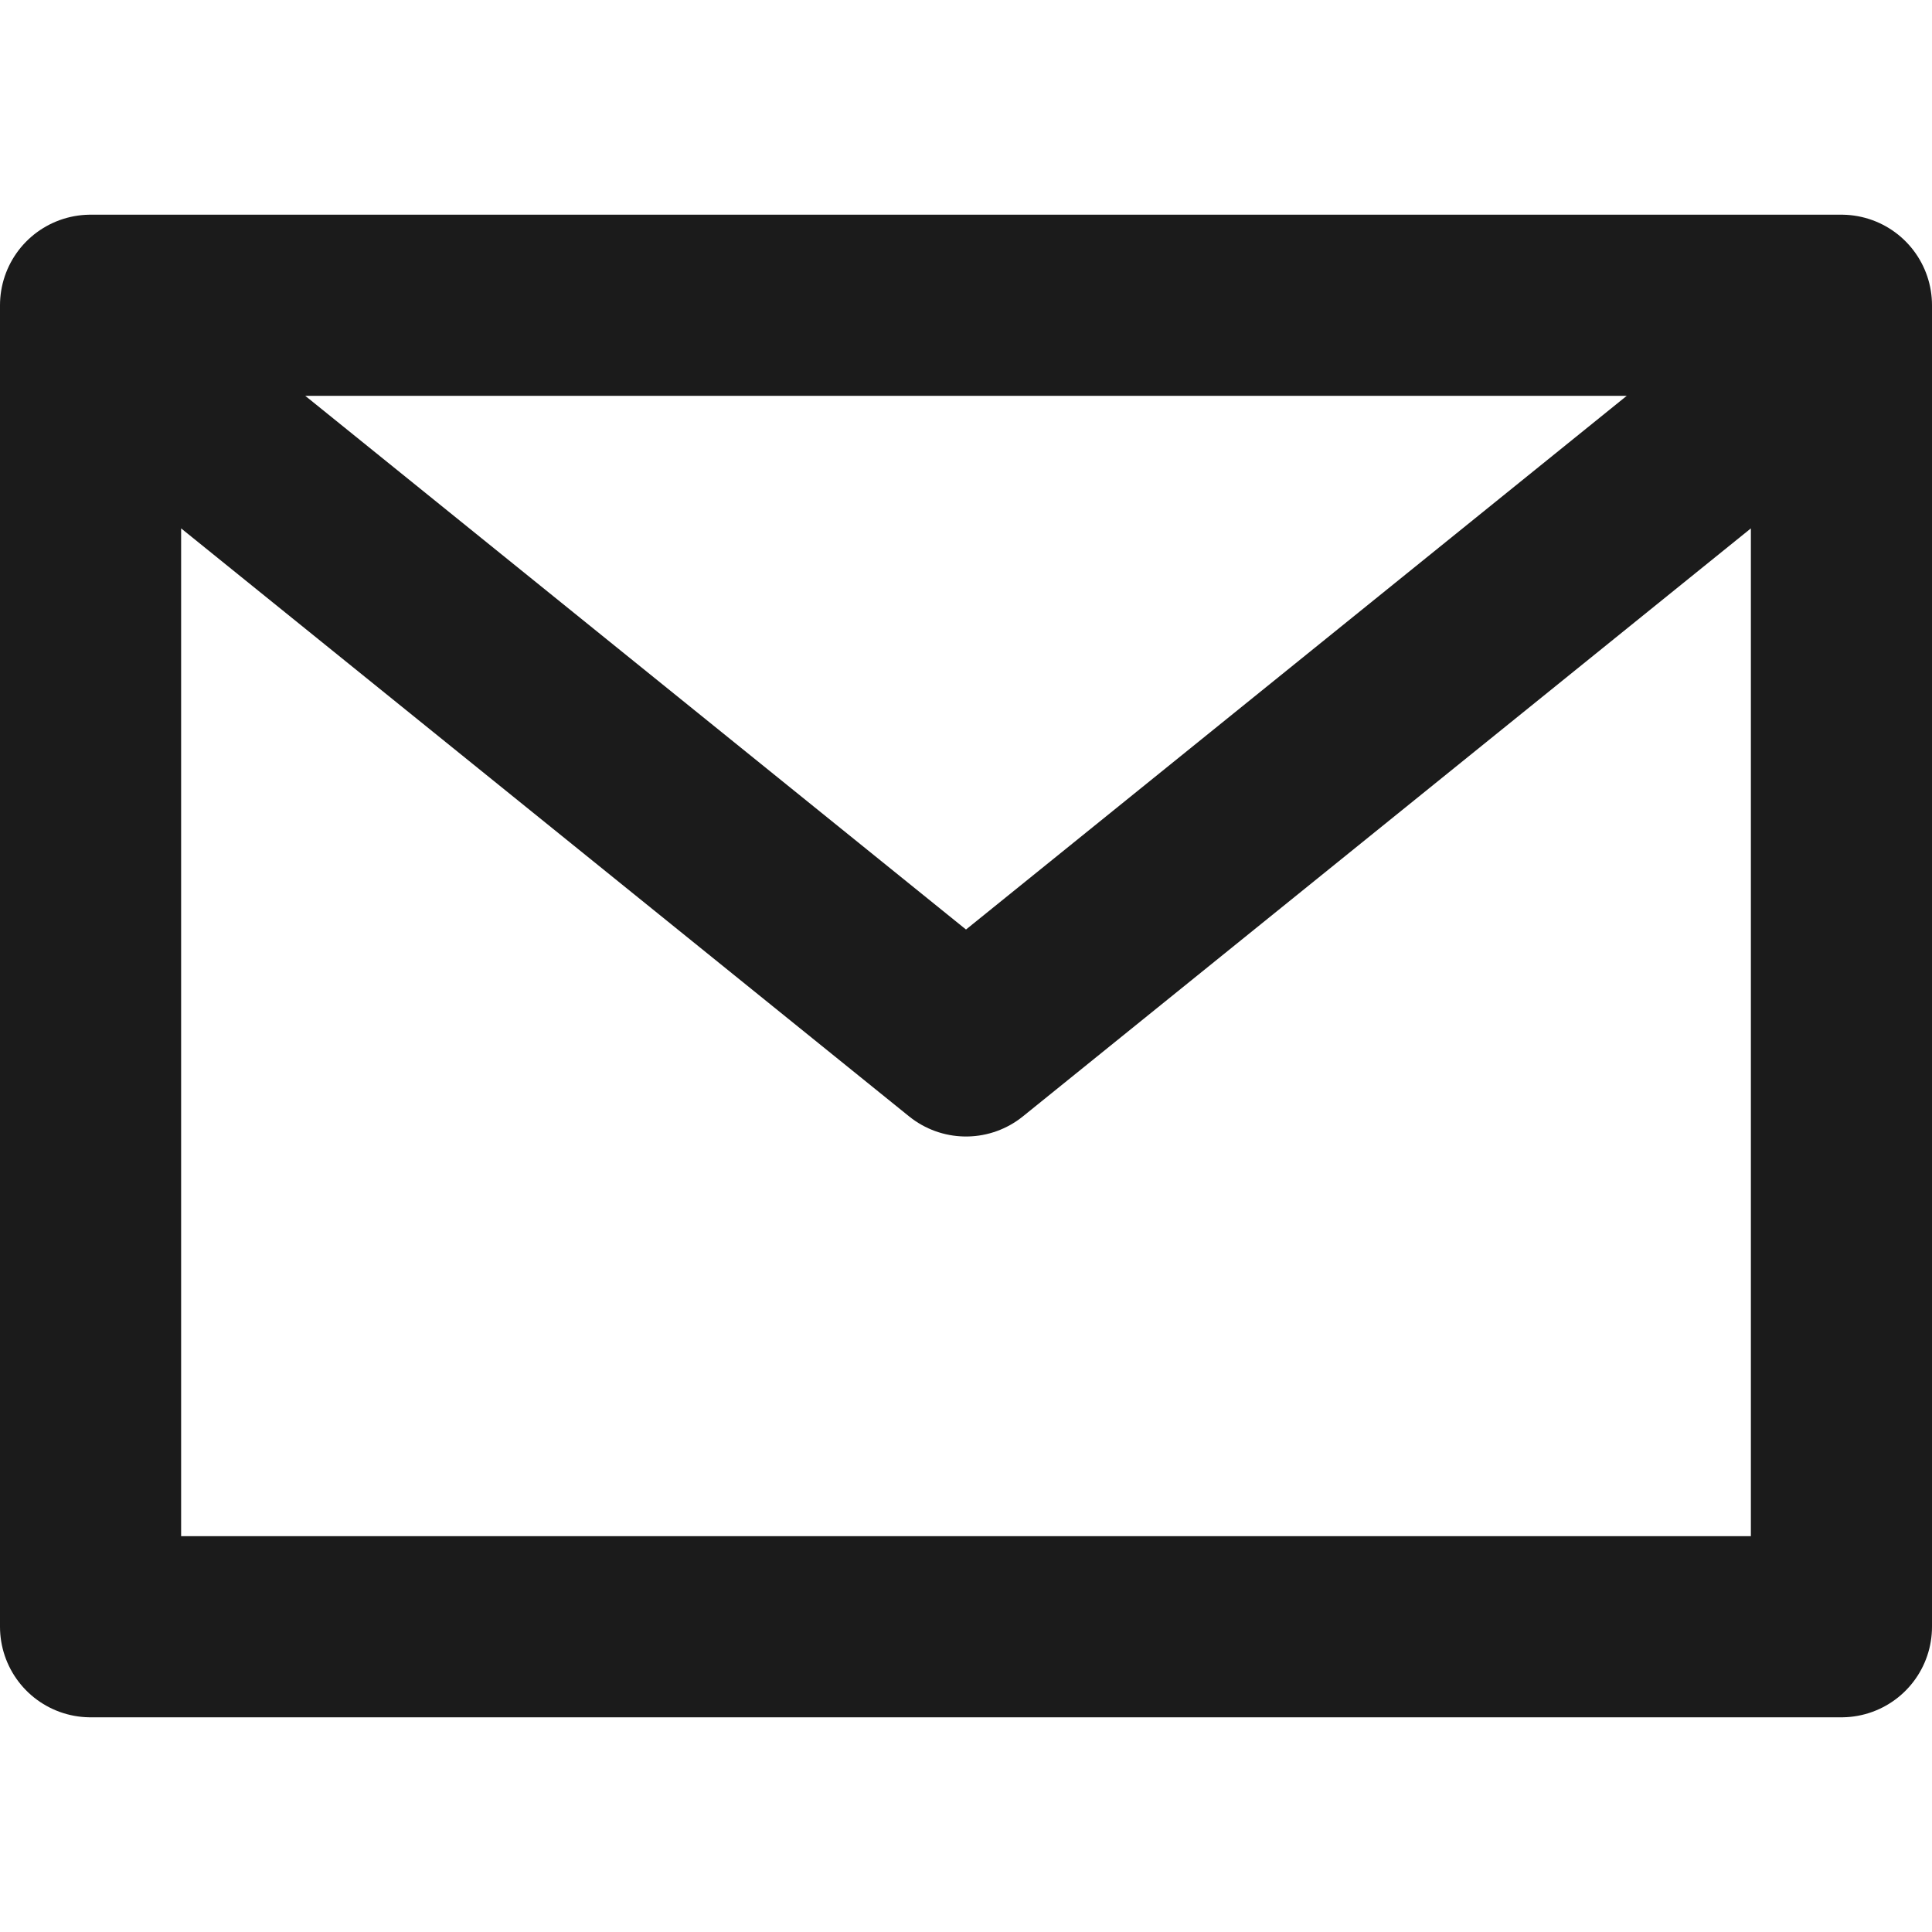 <svg width="16" height="16" viewBox="0 0 16 16" fill="none" xmlns="http://www.w3.org/2000/svg">
<path d="M15.25 2.667V13.472H0.75V2.667M0.75 2.528H15.25V2.806L8 8.662L0.75 2.806V2.528Z" stroke="#1B1B1B" stroke-width="1.5" stroke-linecap="round" stroke-linejoin="round"/>
</svg>
